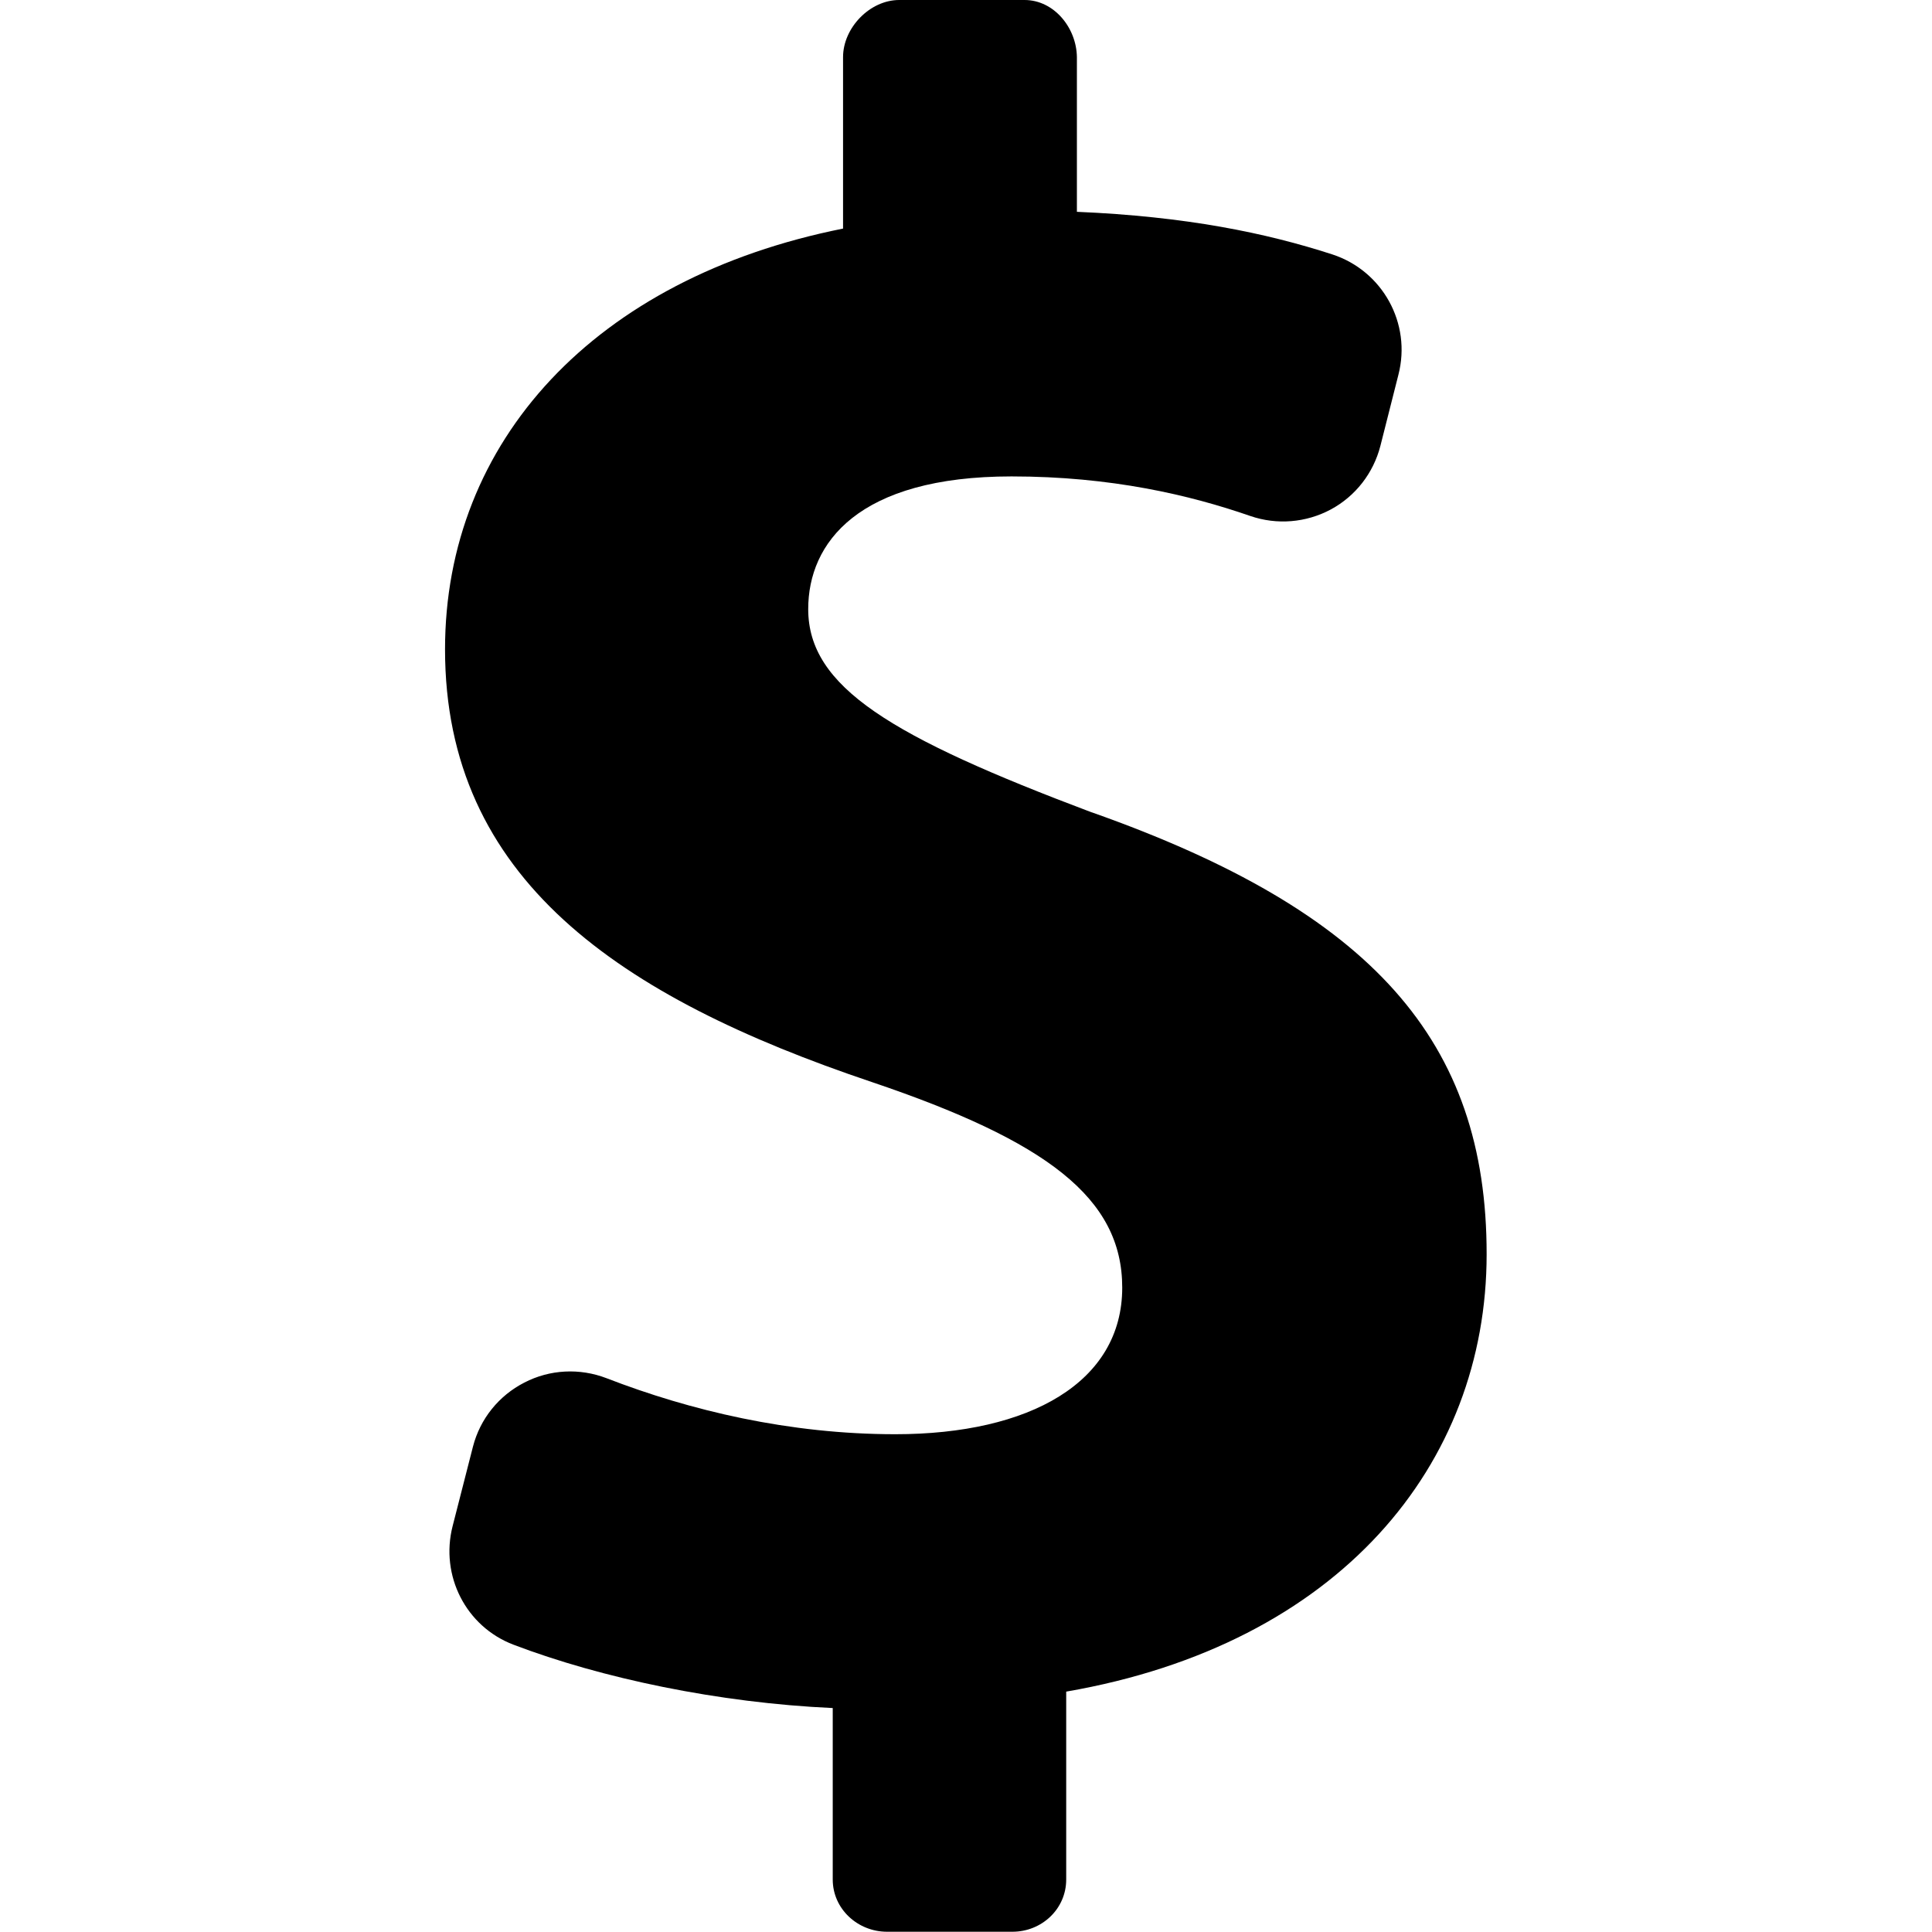 <svg xmlns="http://www.w3.org/2000/svg" viewBox="0 0 45.861 45.861"><path d="M25.918 19.285c-4.77-1.796-6.733-2.975-6.733-4.826 0-1.57 1.18-3.15 4.826-3.15 2.37 0 4.24.444 5.67.94.63.216 1.32.16 1.91-.156.586-.316 1.01-.862 1.176-1.508l.428-1.69c.314-1.218-.376-2.468-1.572-2.857-1.575-.51-3.466-.9-6.06-1.01V1.356C25.554.66 25.02 0 24.32 0h-2.975c-.696 0-1.333.66-1.333 1.356v4.07c-5.895 1.178-9.448 5.05-9.448 9.987 0 5.443 4.122 8.25 10.125 10.27 4.15 1.403 5.95 2.75 5.95 4.882 0 2.244-2.19 3.48-5.387 3.48-2.514 0-4.865-.56-6.855-1.33-.635-.244-1.345-.21-1.95.104-.606.31-1.05.86-1.22 1.52l-.483 1.887c-.3 1.174.314 2.386 1.447 2.816 2.09.796 4.864 1.38 7.576 1.503v4.07c0 .696.59 1.24 1.29 1.24h2.975c.696 0 1.277-.54 1.277-1.24v-4.46c6.485-1.122 9.98-5.39 9.98-10.382.003-5.05-2.7-8.135-9.38-10.493z"/></svg>
